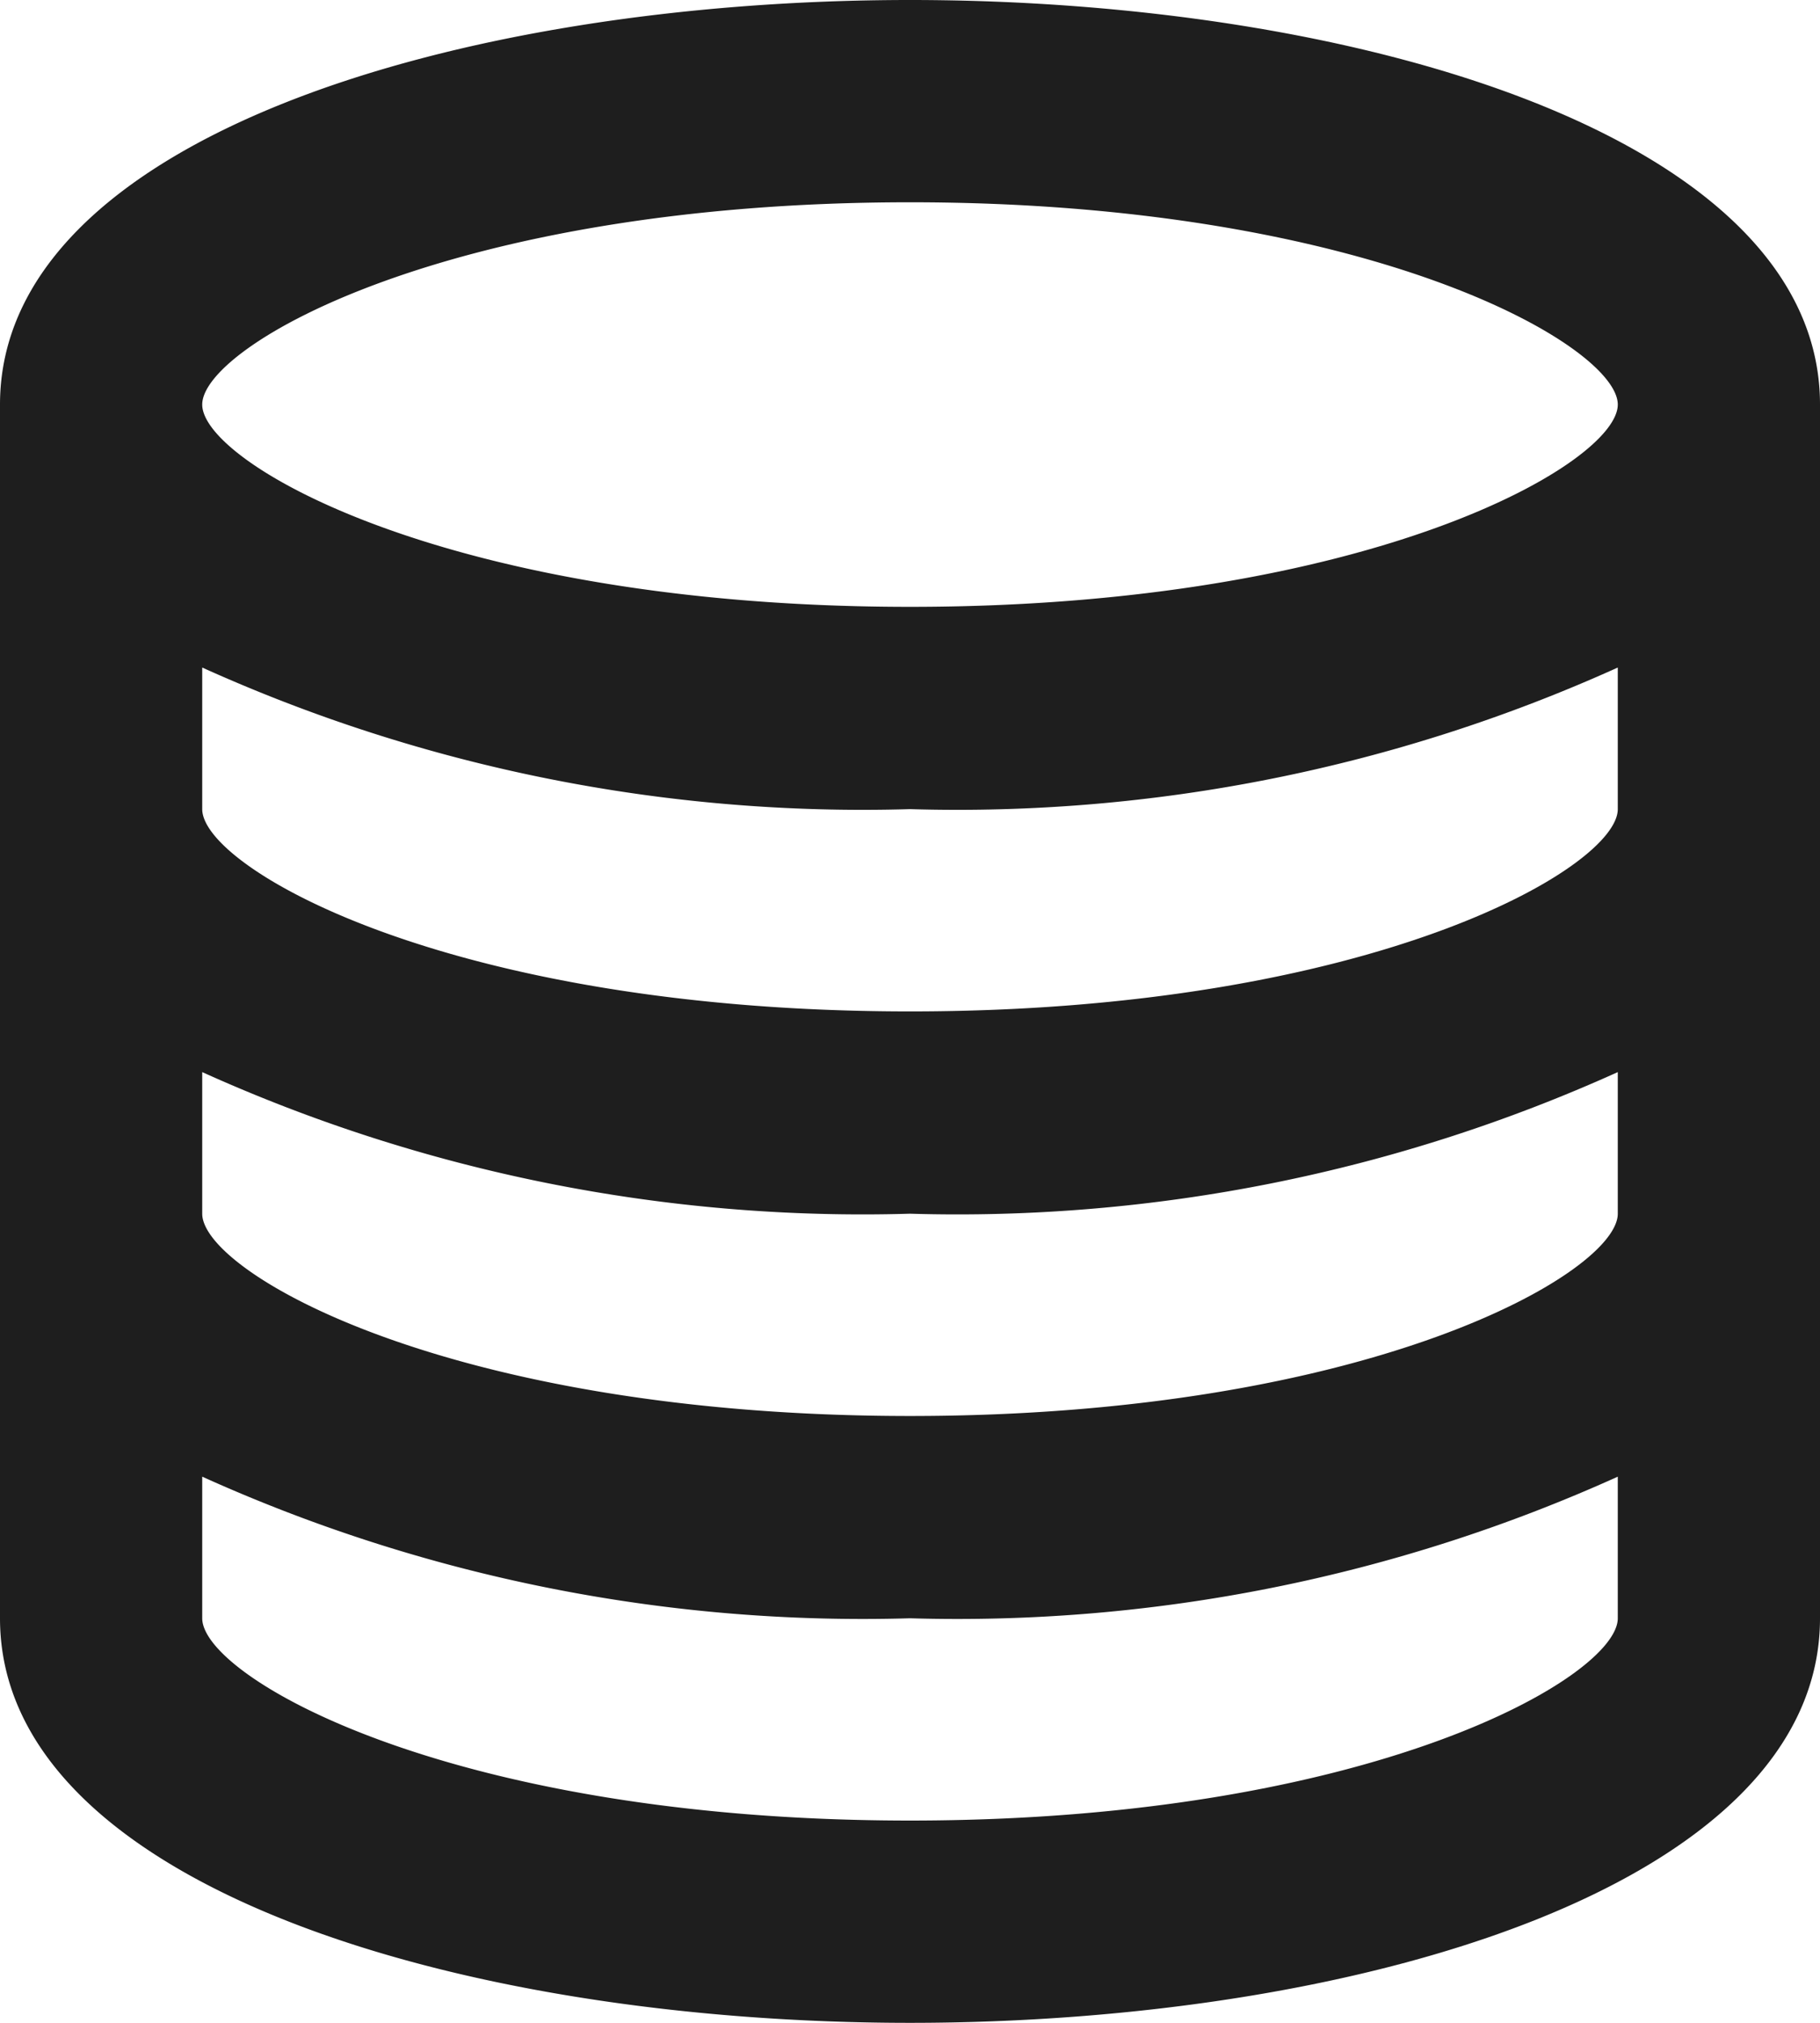 <?xml version="1.0"?>
<svg xmlns="http://www.w3.org/2000/svg" viewBox="0 0 18 20" width="18" height="20"><defs><style>.cls-1{fill:#1e1e1e;}</style></defs><title>Recurso 1-x</title><g id="Capa_2" data-name="Capa 2"><g id="Capa_1-2" data-name="Capa 1"><path class="cls-1" d="M9,0C4.53,0,0,1.37,0,4V16c0,2.63,4.53,4,9,4s9-1.37,9-4V4C18,1.37,13.47,0,9,0ZM9,2c4.55,0,7,1.42,7,2S13.55,6,9,6,2,4.58,2,4,4.45,2,9,2ZM9,18c-4.55,0-7-1.42-7-2V14.6A15.86,15.86,0,0,0,9,16a15.86,15.86,0,0,0,7-1.4V16C16,16.58,13.55,18,9,18Zm0-4c-4.55,0-7-1.42-7-2V10.6A15.86,15.86,0,0,0,9,12a15.86,15.86,0,0,0,7-1.4V12C16,12.58,13.55,14,9,14Zm0-4C4.45,10,2,8.58,2,8V6.6A15.86,15.86,0,0,0,9,8a15.86,15.86,0,0,0,7-1.4V8C16,8.58,13.55,10,9,10Z"></path></g></g></svg>
